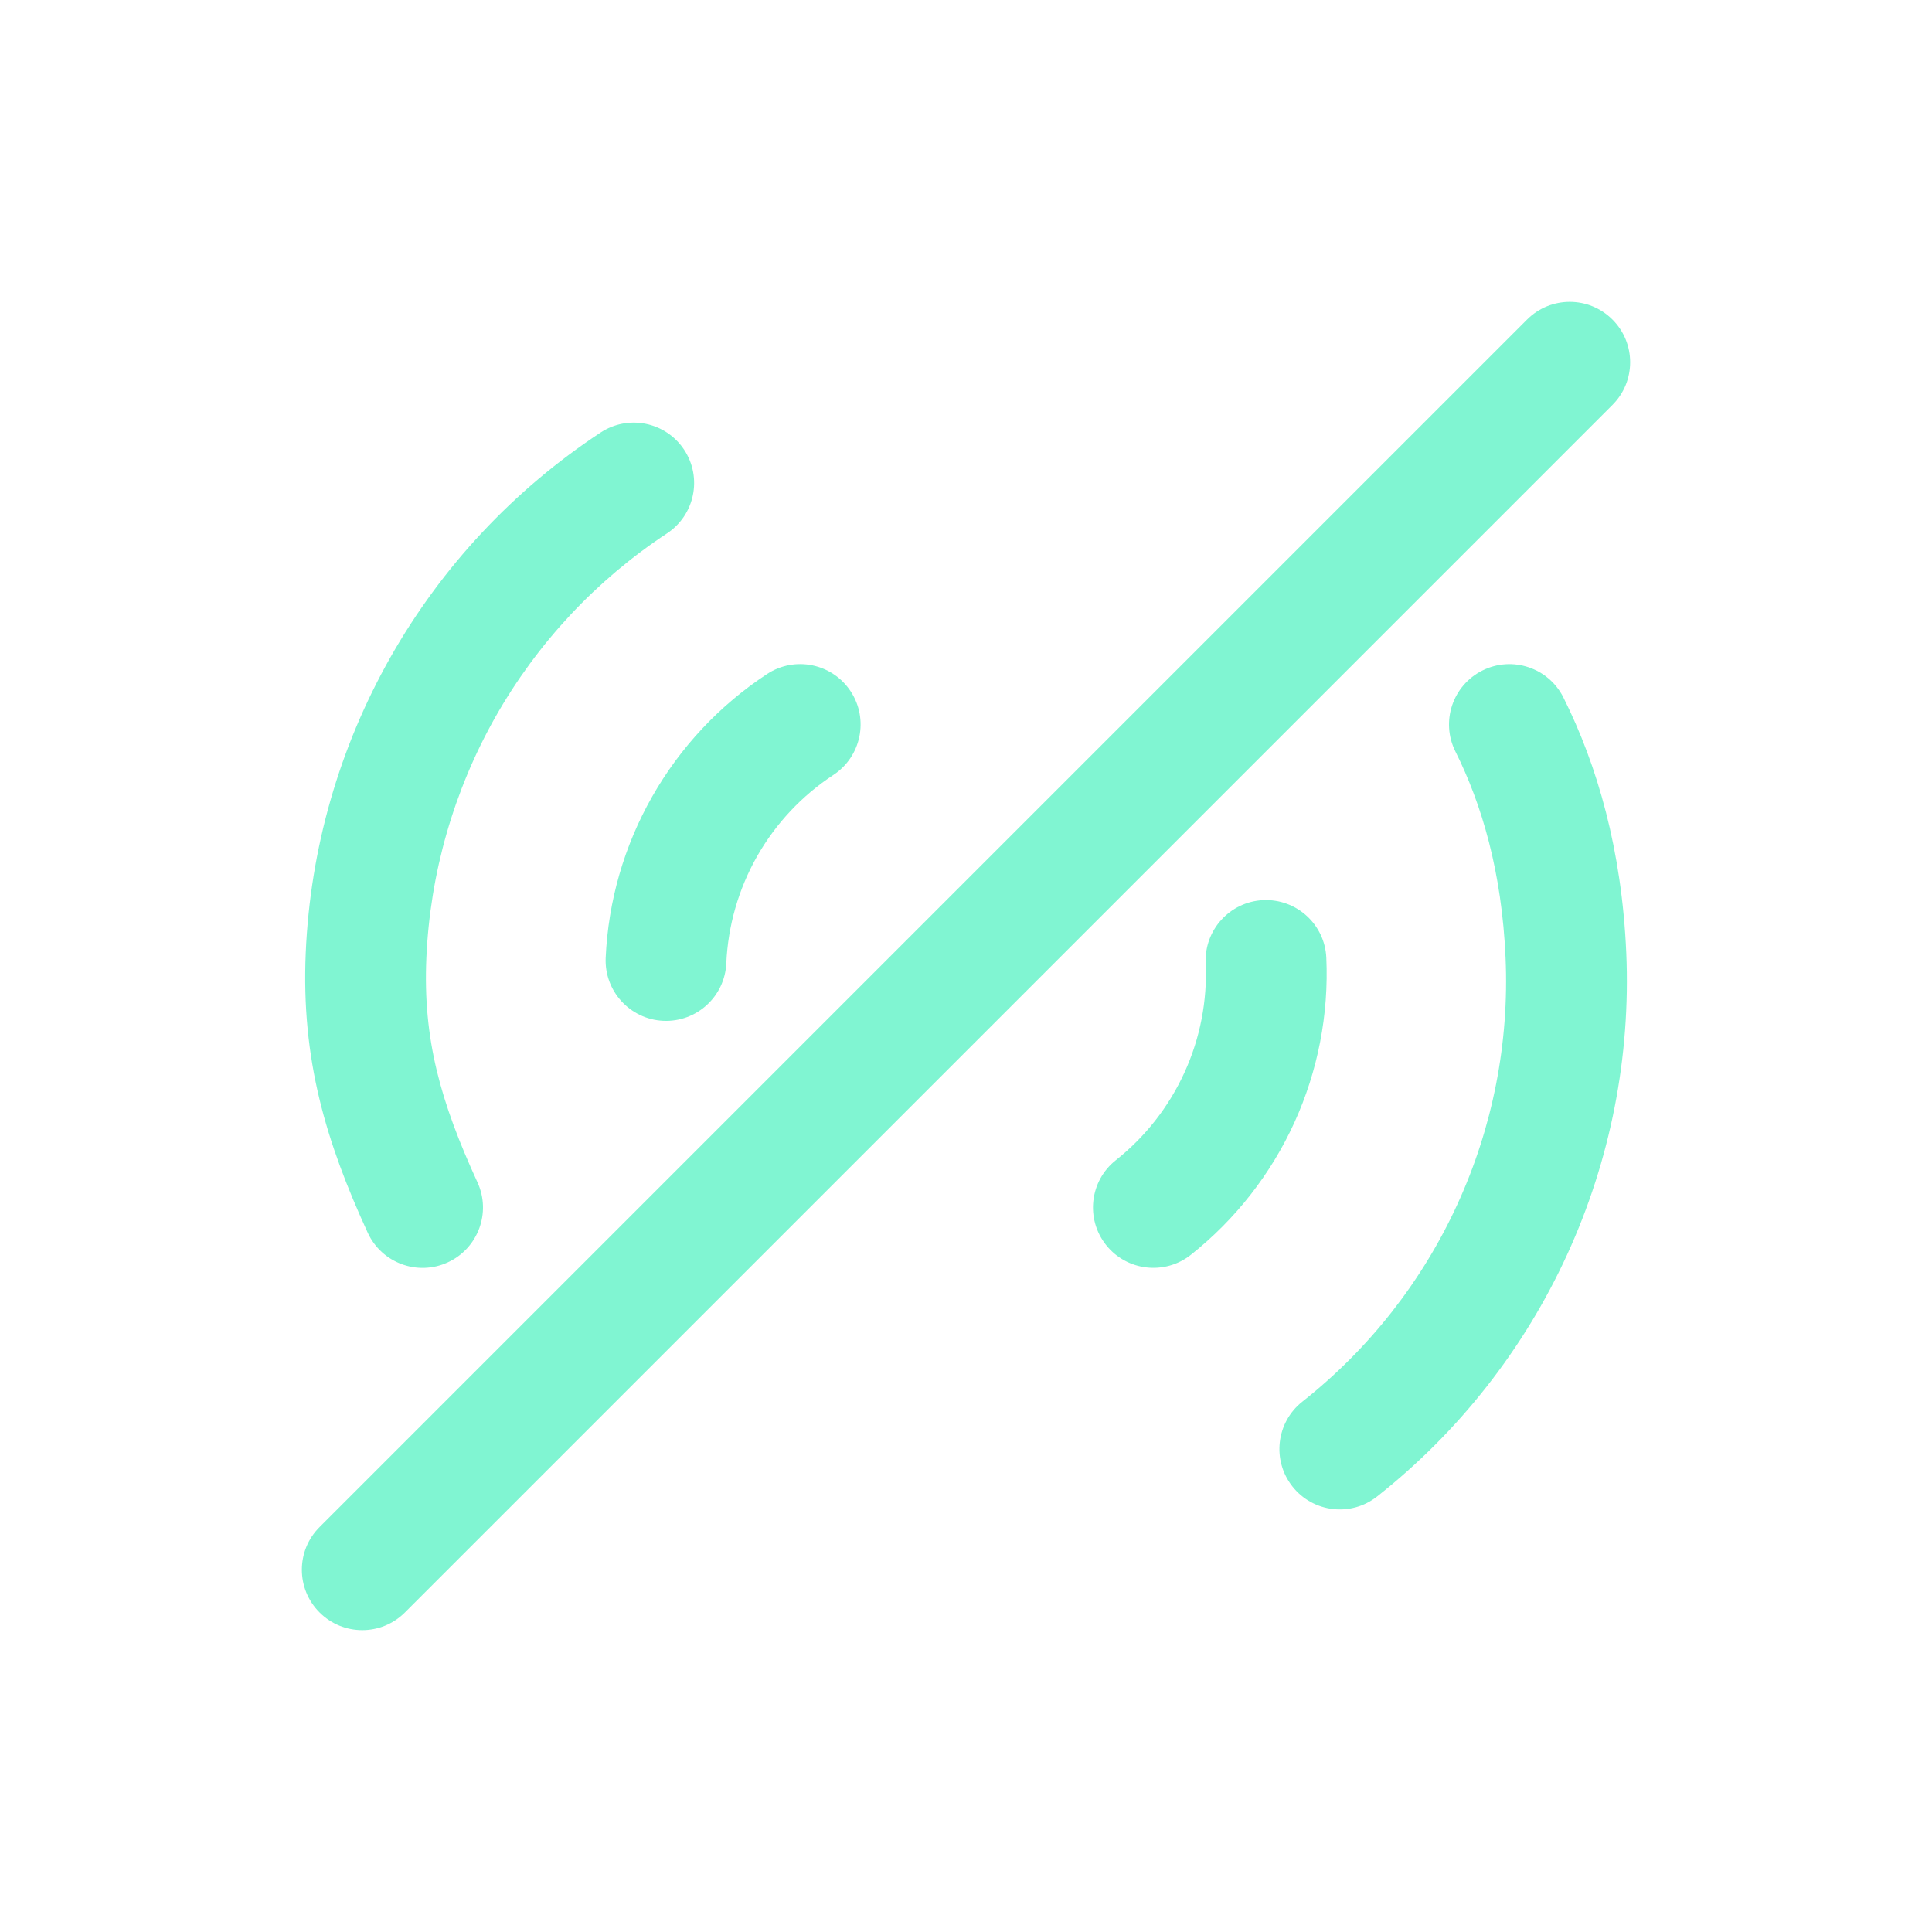 <svg width="32" height="32" viewBox="0 0 32 32" fill="none" xmlns="http://www.w3.org/2000/svg">
<path d="M26.707 6.707C27.098 6.317 27.098 5.683 26.707 5.293C26.317 4.902 25.683 4.902 25.293 5.293L5.293 25.293C4.902 25.683 4.902 26.317 5.293 26.707C5.683 27.098 6.317 27.098 6.707 26.707L26.707 6.707Z" fill="#80F5D2"/>
<path d="M11.332 7.45C11.028 6.989 10.408 6.861 9.947 7.165C8.509 8.112 7.317 9.387 6.468 10.885C5.619 12.383 5.138 14.061 5.064 15.781C4.988 17.554 5.4 18.909 6.09 20.416C6.32 20.919 6.914 21.139 7.416 20.909C7.918 20.679 8.139 20.086 7.909 19.584C7.297 18.249 7.004 17.218 7.062 15.867C7.123 14.463 7.516 13.094 8.208 11.871C8.901 10.649 9.874 9.608 11.047 8.835C11.508 8.531 11.636 7.911 11.332 7.45Z" fill="#80F5D2"/>
<path d="M25.895 11.553C25.648 11.059 25.047 10.859 24.553 11.106C24.059 11.353 23.859 11.953 24.106 12.447C24.542 13.319 24.876 14.443 24.937 15.868C24.998 17.271 24.724 18.67 24.139 19.947C23.554 21.225 22.674 22.345 21.571 23.216C21.138 23.558 21.064 24.187 21.407 24.621C21.749 25.054 22.378 25.128 22.811 24.785C24.162 23.718 25.24 22.345 25.957 20.78C26.674 19.215 27.01 17.502 26.936 15.782C26.862 14.082 26.459 12.681 25.895 11.553Z" fill="#80F5D2"/>
<path d="M14.09 11.451C13.786 10.989 13.166 10.861 12.705 11.164C11.919 11.68 11.268 12.376 10.803 13.193C10.338 14.01 10.074 14.925 10.032 15.864C10.008 16.416 10.435 16.883 10.987 16.908C11.539 16.932 12.006 16.505 12.03 15.953C12.058 15.331 12.233 14.723 12.541 14.181C12.85 13.639 13.282 13.178 13.803 12.836C14.265 12.532 14.393 11.912 14.09 11.451Z" fill="#80F5D2"/>
<path d="M20.924 14.909C21.476 14.885 21.944 15.312 21.968 15.864C22.01 16.803 21.828 17.738 21.439 18.593C21.049 19.448 20.461 20.199 19.725 20.783C19.292 21.126 18.663 21.053 18.32 20.621C17.977 20.188 18.049 19.559 18.482 19.216C18.971 18.828 19.36 18.331 19.619 17.763C19.878 17.196 19.998 16.576 19.97 15.953C19.945 15.401 20.373 14.934 20.924 14.909Z" fill="#80F5D2"/>
</svg>
